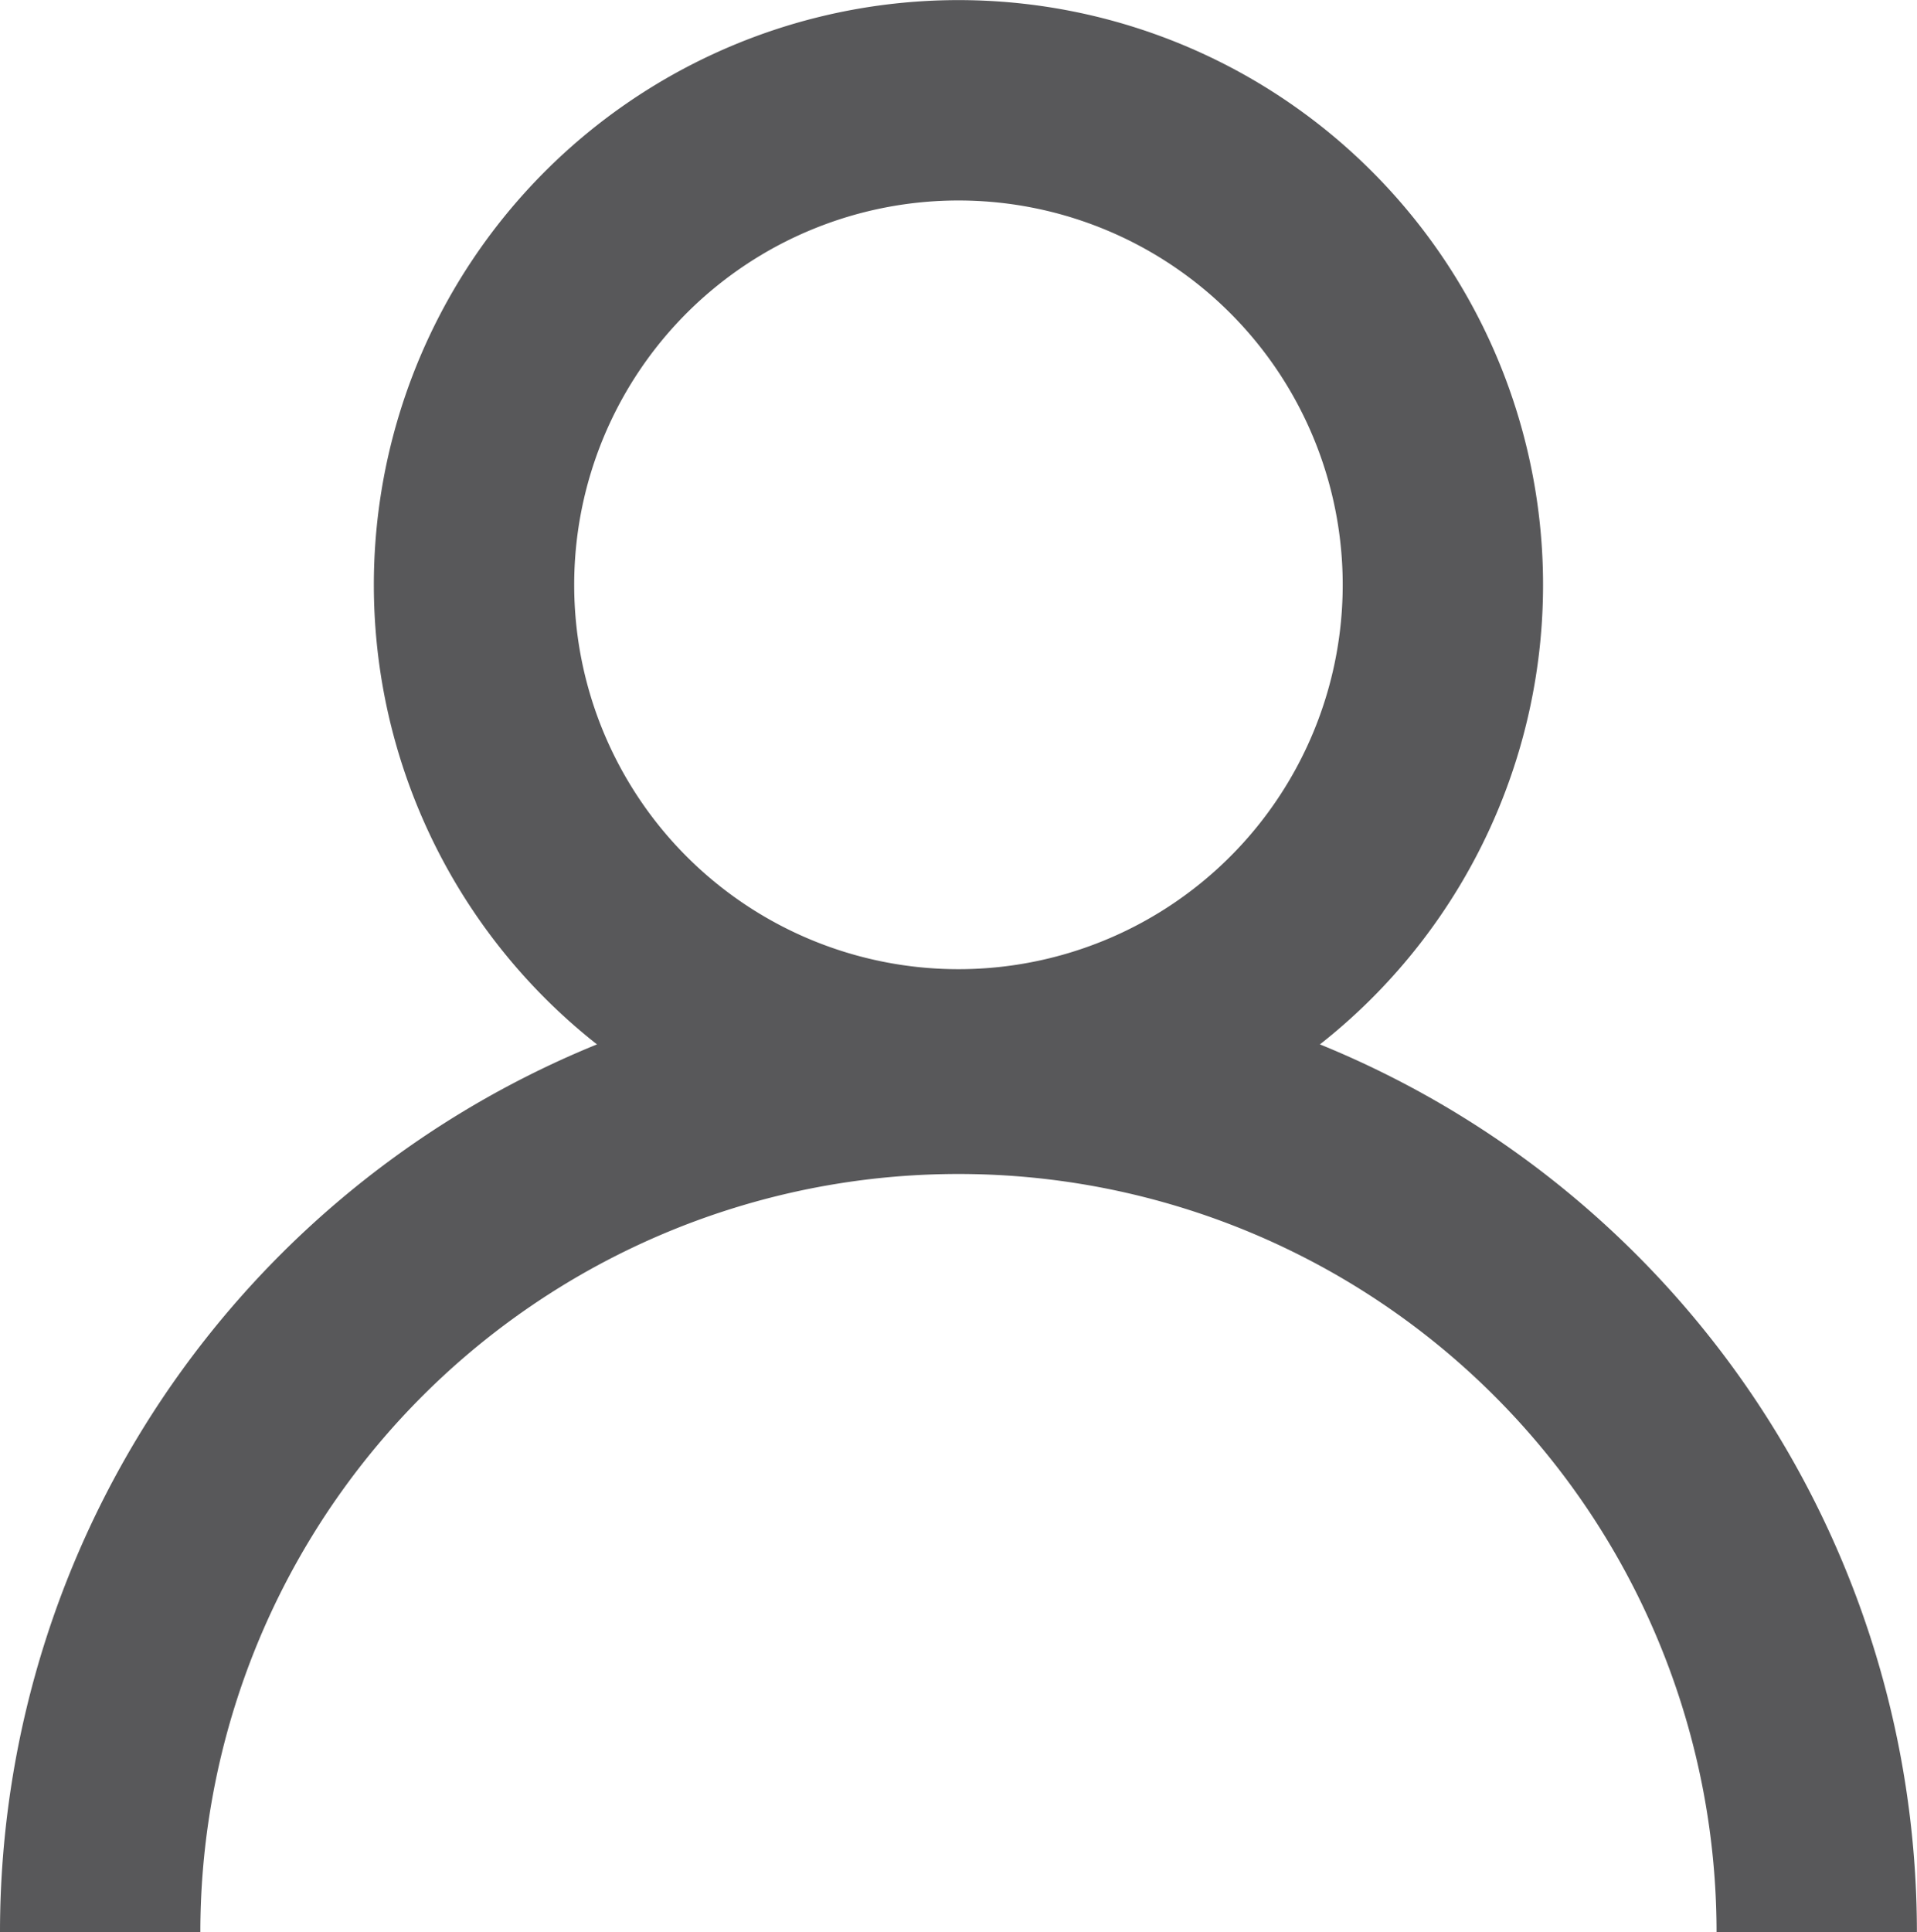 <svg xmlns="http://www.w3.org/2000/svg" width="19.137" height="19.285" viewBox="0 0 19.137 19.285">
  <g id="그룹_40340" data-name="그룹 40340" transform="translate(19085.568 18848.141)">
    <path id="패스_23444" data-name="패스 23444" d="M54,50.532A4.836,4.836,0,1,0,49.164,45.7,4.836,4.836,0,0,0,54,50.532Z" transform="translate(-19130 -18888)" fill="none" stroke="#58585a" stroke-miterlimit="10" stroke-width="2"/>
    <path id="패스_23445" data-name="패스 23445" d="M45.432,59.144a8.568,8.568,0,1,1,17.136,0" transform="translate(-19130 -18888)" fill="none" stroke="#58585a" stroke-miterlimit="10" stroke-width="2"/>
  </g>
</svg>
